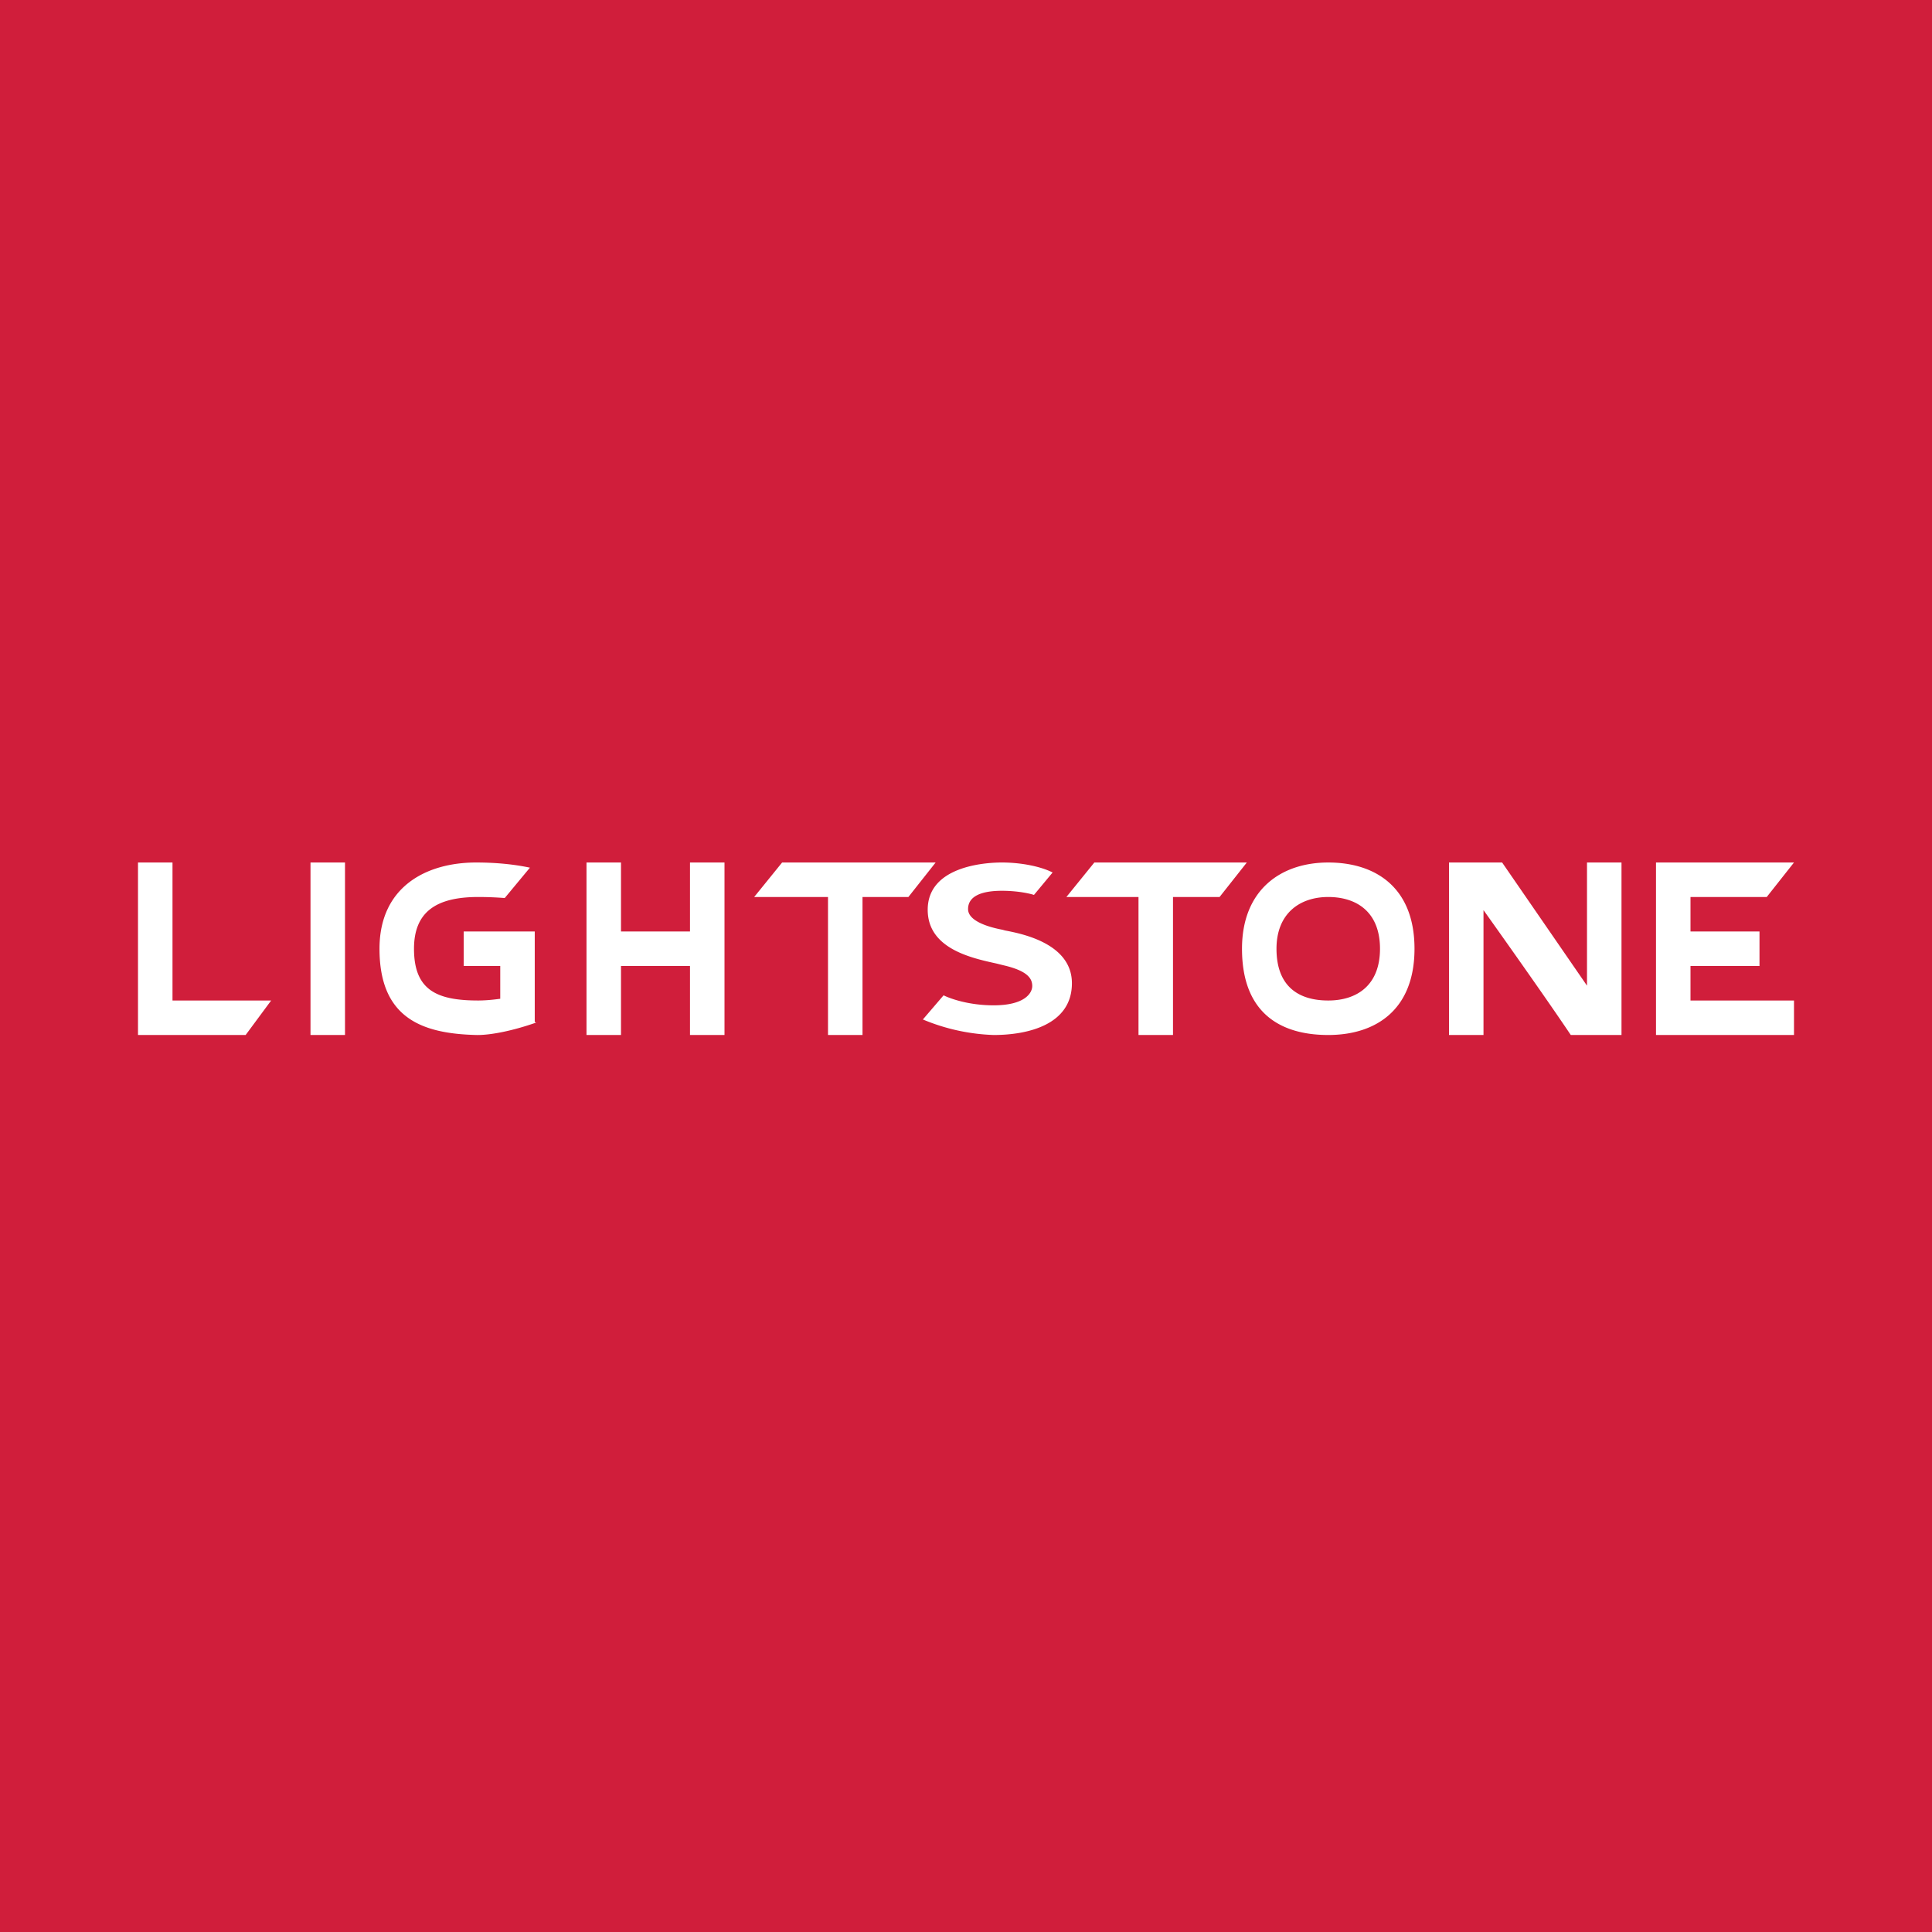 <!-- by TradingView --><svg width="56" height="56" viewBox="0 0 56 56" xmlns="http://www.w3.org/2000/svg"><path fill="#D01E3B" d="M0 0h56v56H0z"/><path fill-rule="evenodd" d="M4 25v5h3.12l.74-1H5v-4H4Zm6 0H9v5h1v-5Zm3.8 5c.4.01 1.06-.12 1.74-.36l-.04-.02V27h-2.06v1h1.06v.95c-.22.03-.44.05-.64.05-1.2 0-1.86-.3-1.86-1.5 0-1.08.66-1.5 1.86-1.5.26 0 .51.01.77.03l.73-.88c-.47-.1-1-.15-1.56-.15-1.44 0-2.8.7-2.8 2.5 0 2.01 1.23 2.46 2.8 2.5Zm4.2-5h-1v5h1v-2h2v2h1v-5h-1v2h-2v-2Zm7 1h1.33l.79-1h-4.45l-.81 1H24v4h1v-4Zm10.35 0H34v4h-1v-4h-2.09l.81-1h4.42l-.79 1Zm-8 2.85-.6.7a5.8 5.8 0 0 0 2.05.45c1 0 2.27-.3 2.27-1.5 0-1.16-1.47-1.44-1.94-1.53l-.07-.02c-.37-.07-1-.24-1-.6 0-.38.4-.53.98-.53.46 0 .81.08.93.12l.54-.65c-.33-.17-.9-.29-1.47-.29s-2.15.14-2.15 1.37c0 1.13 1.27 1.4 2 1.56l.2.05c.69.16.83.38.83.6 0 .2-.21.56-1.12.56-.73 0-1.27-.2-1.45-.29ZM41 27.5c0 1.77-1.12 2.5-2.5 2.5s-2.5-.63-2.5-2.5c0-1.7 1.12-2.5 2.5-2.5s2.5.73 2.5 2.5Zm-1 0c0 1.06-.67 1.5-1.5 1.5s-1.5-.38-1.5-1.5c0-1.02.67-1.5 1.5-1.5s1.5.44 1.5 1.5Zm2 2.5h1v-3.62s1.72 2.41 2.53 3.62H47v-5h-1v3.57L43.54 25H42v5Zm10-5h-4v5h4v-1h-3v-1h2v-1h-2v-1h2.21l.79-1Z" fill="#fff"/></svg>